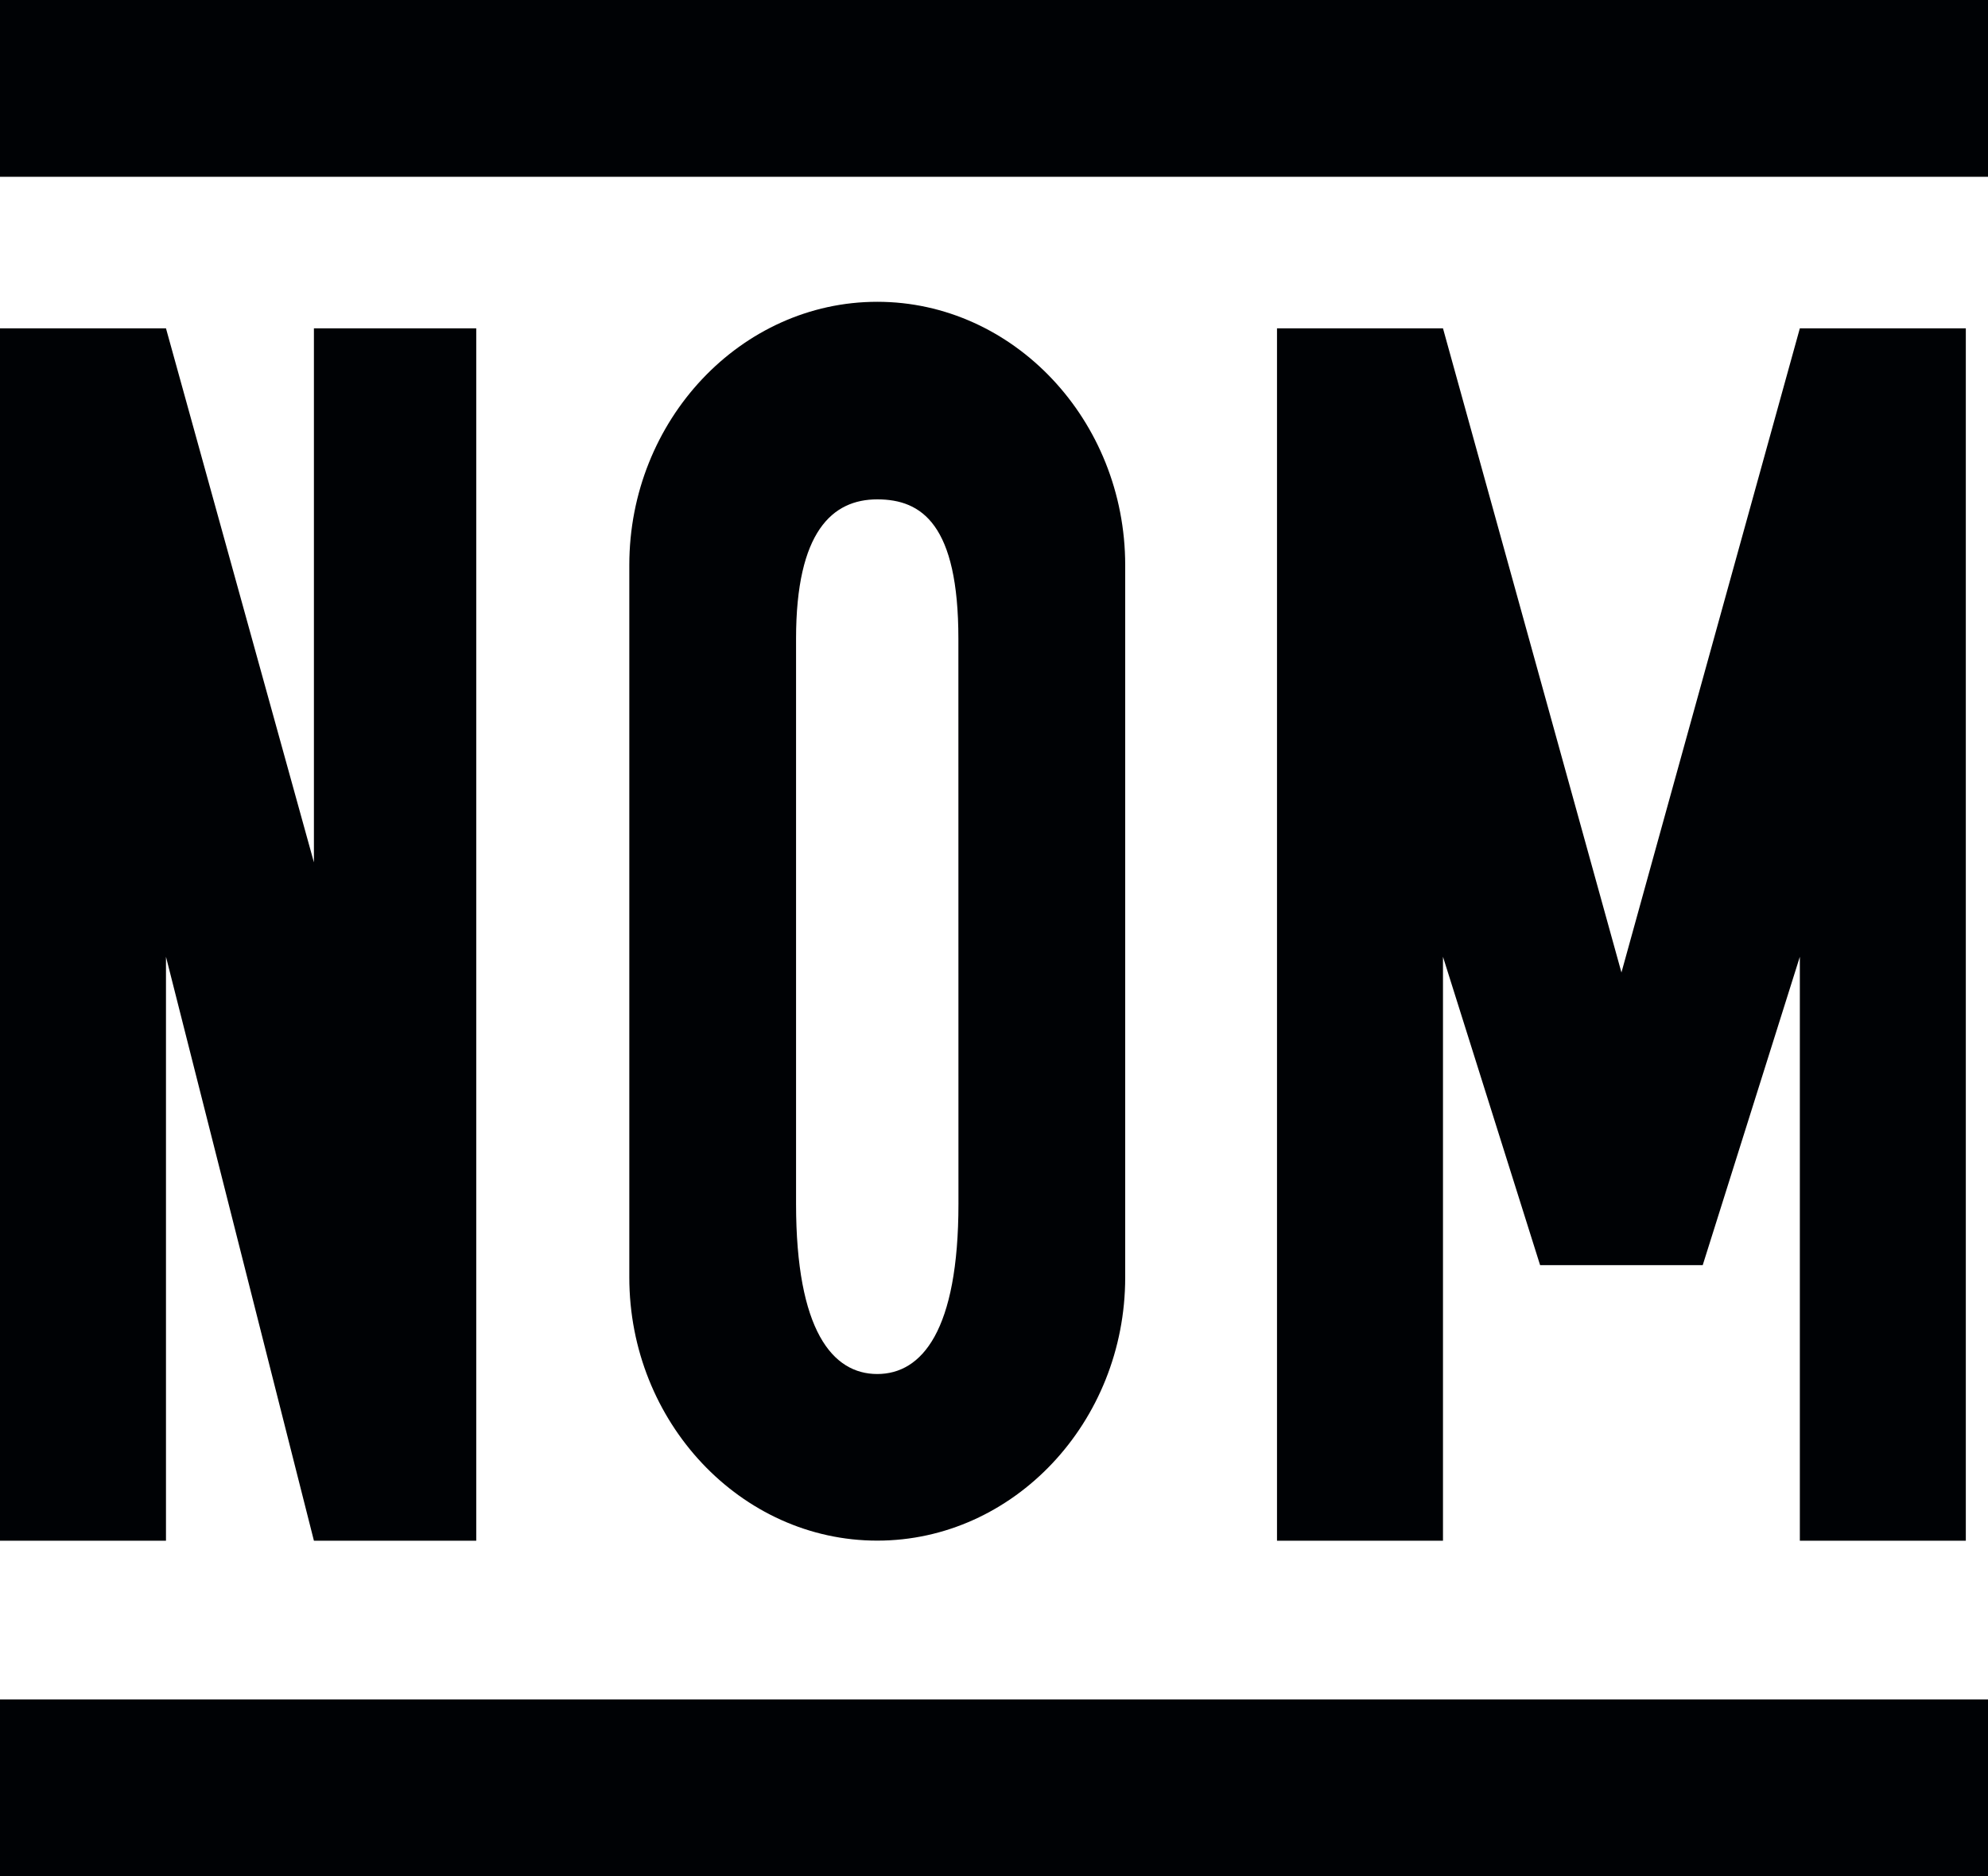 <svg xmlns="http://www.w3.org/2000/svg" viewBox="0 0 283.27 267.34"><defs><style>.cls-1{fill:#000205;}</style></defs><title>Recurso 1</title><g id="Capa_2" data-name="Capa 2"><g id="Layer_1" data-name="Layer 1"><rect class="cls-1" width="283.27" height="25.19"/><rect class="cls-1" y="242.14" width="283.27" height="25.2"/><polygon class="cls-1" points="0 219.52 0 46.78 23.65 46.78 44.73 122.87 44.73 46.78 67.86 46.78 67.86 219.52 44.73 219.52 23.65 136.32 23.65 219.52 0 219.52"/><polygon class="cls-1" points="256.46 46.78 235.38 122.87 231.04 138.56 226.69 122.87 205.61 46.78 181.96 46.78 181.96 219.52 205.61 219.52 205.61 136.32 219.45 180.26 219.49 180.26 242.59 180.26 242.62 180.26 256.46 136.32 256.46 219.52 280.11 219.52 280.11 46.78 256.46 46.78"/><path class="cls-1" d="M125,43c-19.43,0-35.33,16.88-35.33,37.51V182c0,20.63,15.9,37.51,35.33,37.51s35.33-16.88,35.33-37.51V80.51C160.32,59.88,144.42,43,125,43Zm11.57,128.5c0,18.11-5.21,24.27-11.57,24.27s-11.57-6.16-11.57-24.27V91c0-15.3,5.2-19.85,11.57-19.85S136.56,74.75,136.56,91Z"/></g></g></svg>